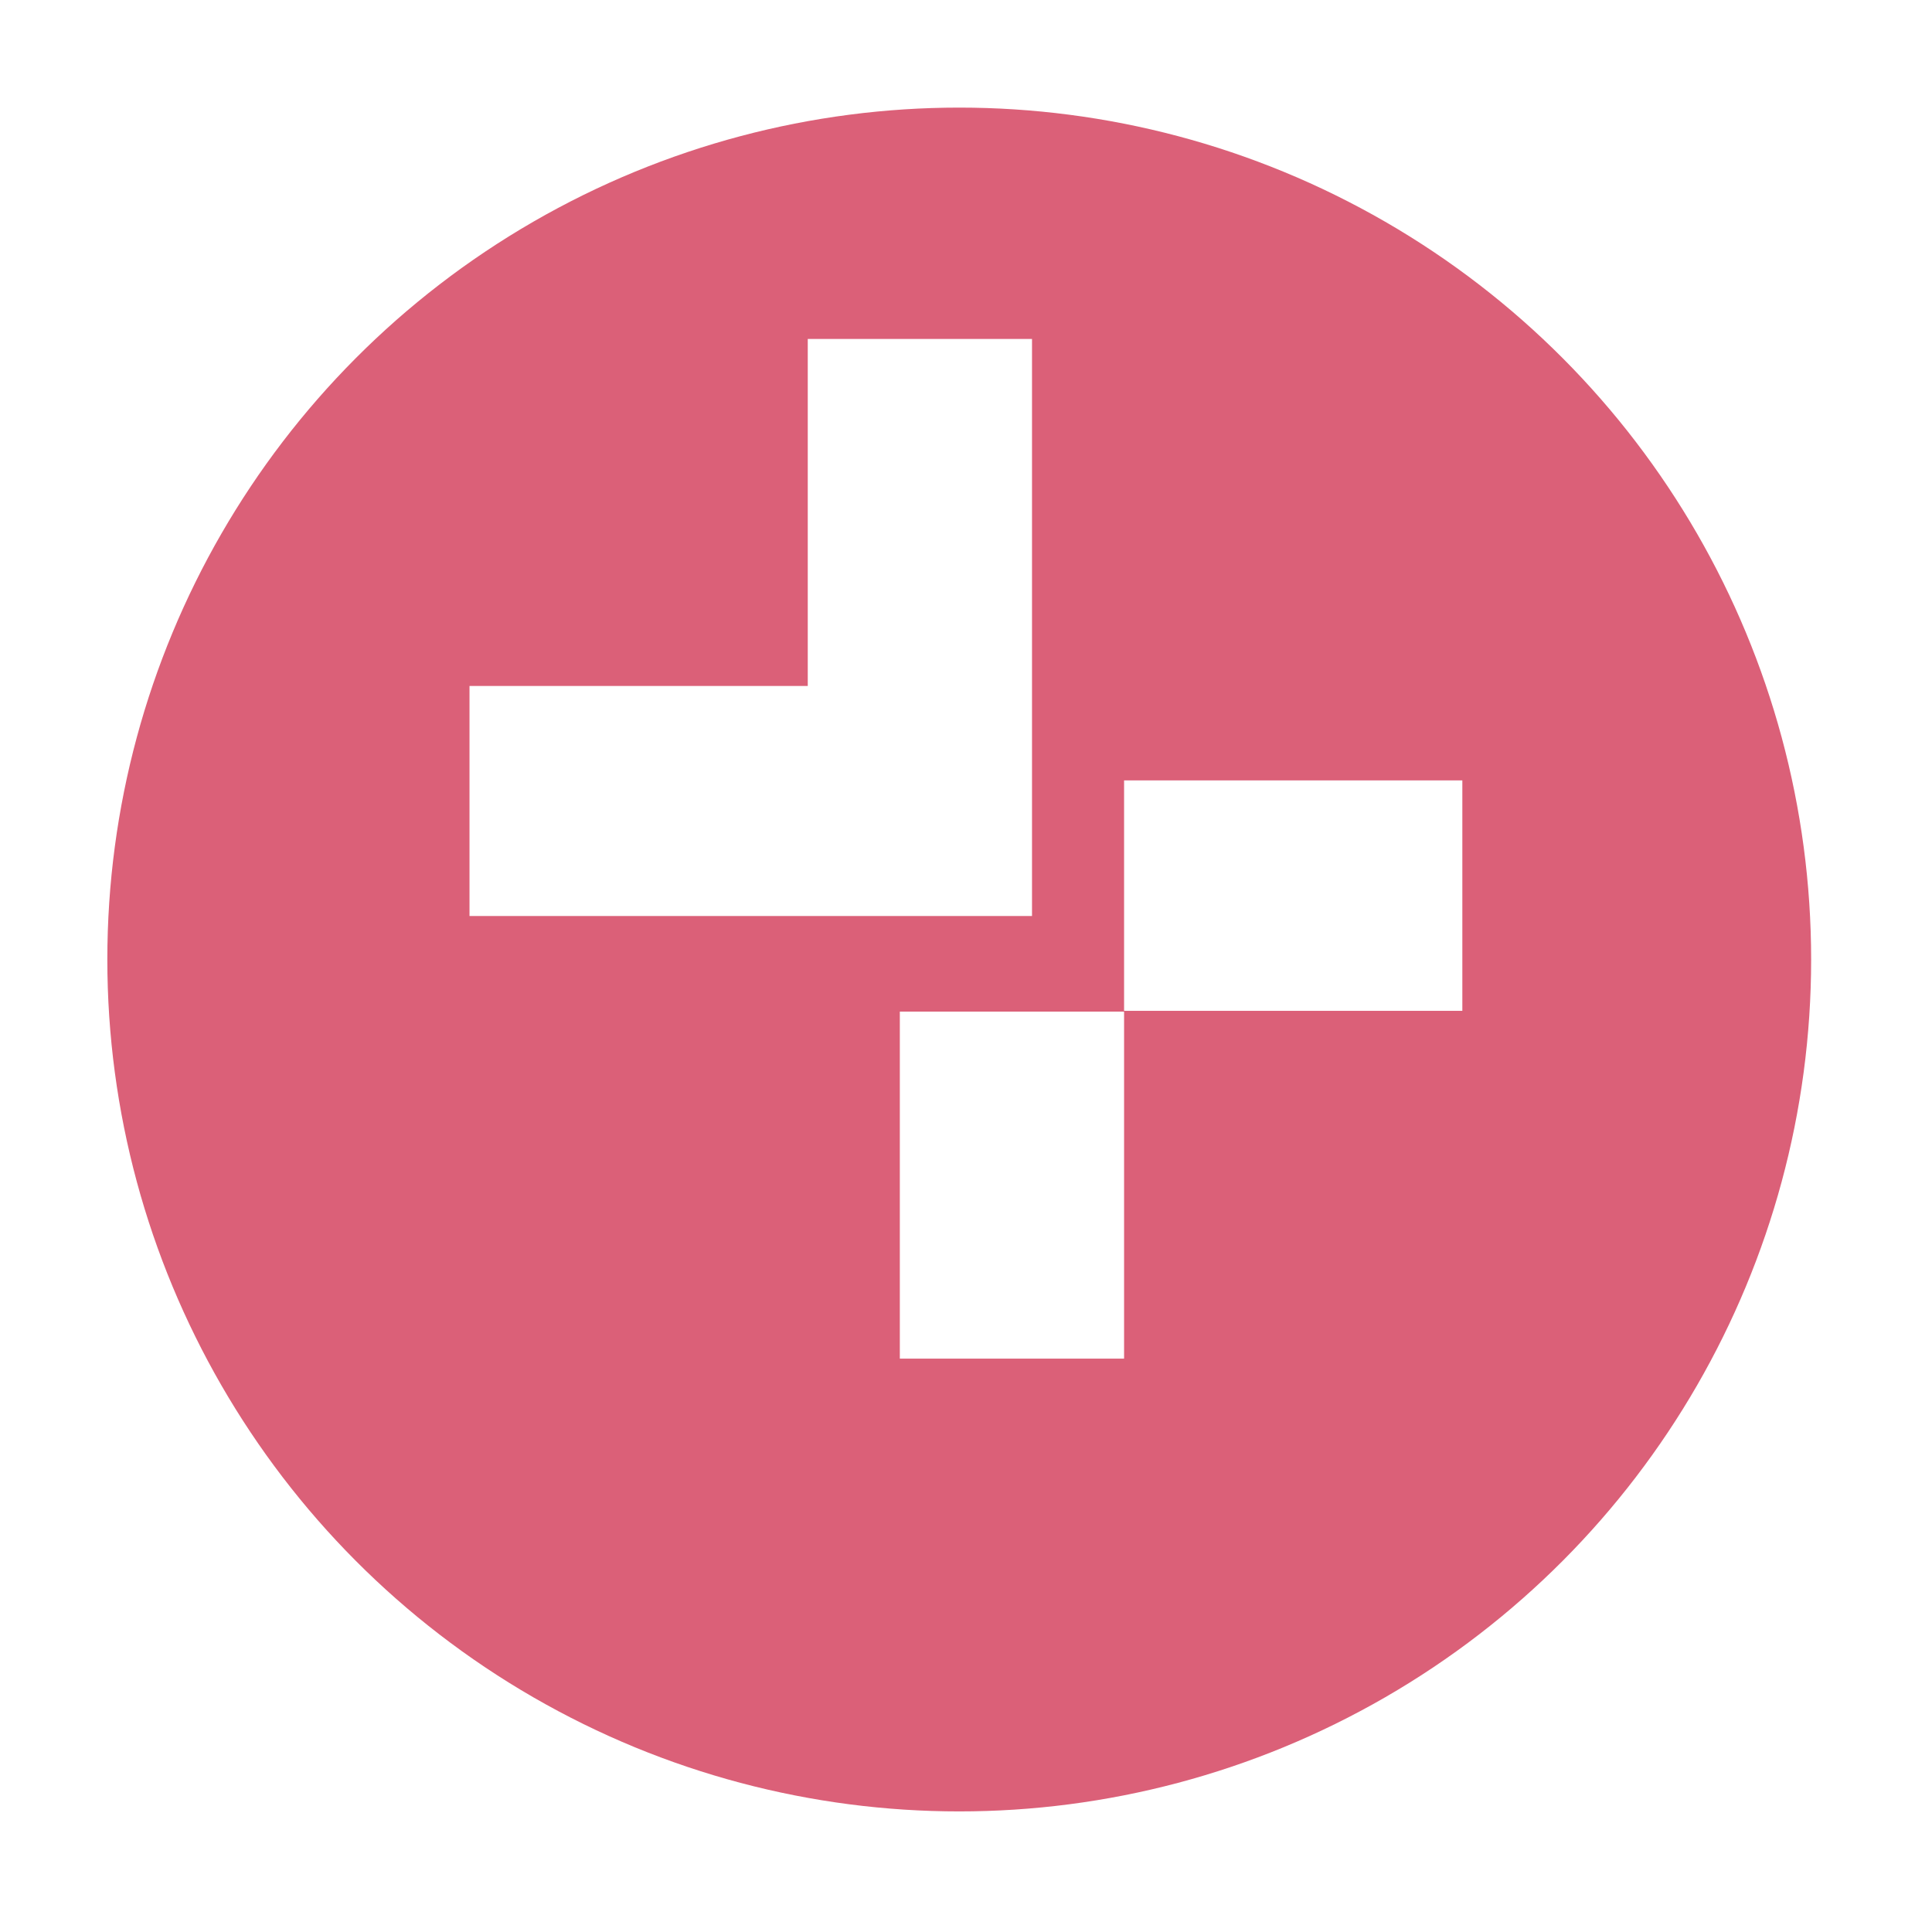 <svg width="72" height="72" viewBox="0 0 72 72" fill="none" xmlns="http://www.w3.org/2000/svg">
<g filter="url(#filter0_d_3_651)">
<circle cx="35.748" cy="31.758" r="31.748" fill="#DB6078"/>
</g>
<path d="M46.126 37.671H50.262H54.497V29.083H50.262H46.126H41.891V37.671H46.126Z" fill="white"/>
<path d="M33.534 42.044V46.287V50.632H41.891V46.287V42.044V37.7H33.534V42.044Z" fill="white"/>
<path d="M38.46 12.632H30.103V25.564H17.497V34.137H30.103H38.46V12.632Z" fill="white"/>
<defs>
<filter id="filter0_d_3_651" x="0" y="0.01" width="71.497" height="71.497" filterUnits="userSpaceOnUse" color-interpolation-filters="sRGB">
<feFlood flood-opacity="0" result="BackgroundImageFix"/>
<feColorMatrix in="SourceAlpha" type="matrix" values="0 0 0 0 0 0 0 0 0 0 0 0 0 0 0 0 0 0 127 0" result="hardAlpha"/>
<feOffset dy="4"/>
<feGaussianBlur stdDeviation="2"/>
<feComposite in2="hardAlpha" operator="out"/>
<feColorMatrix type="matrix" values="0 0 0 0 0 0 0 0 0 0 0 0 0 0 0 0 0 0 0.25 0"/>
<feBlend mode="normal" in2="BackgroundImageFix" result="effect1_dropShadow_3_651"/>
<feBlend mode="normal" in="SourceGraphic" in2="effect1_dropShadow_3_651" result="shape"/>
</filter>
</defs>
</svg>
